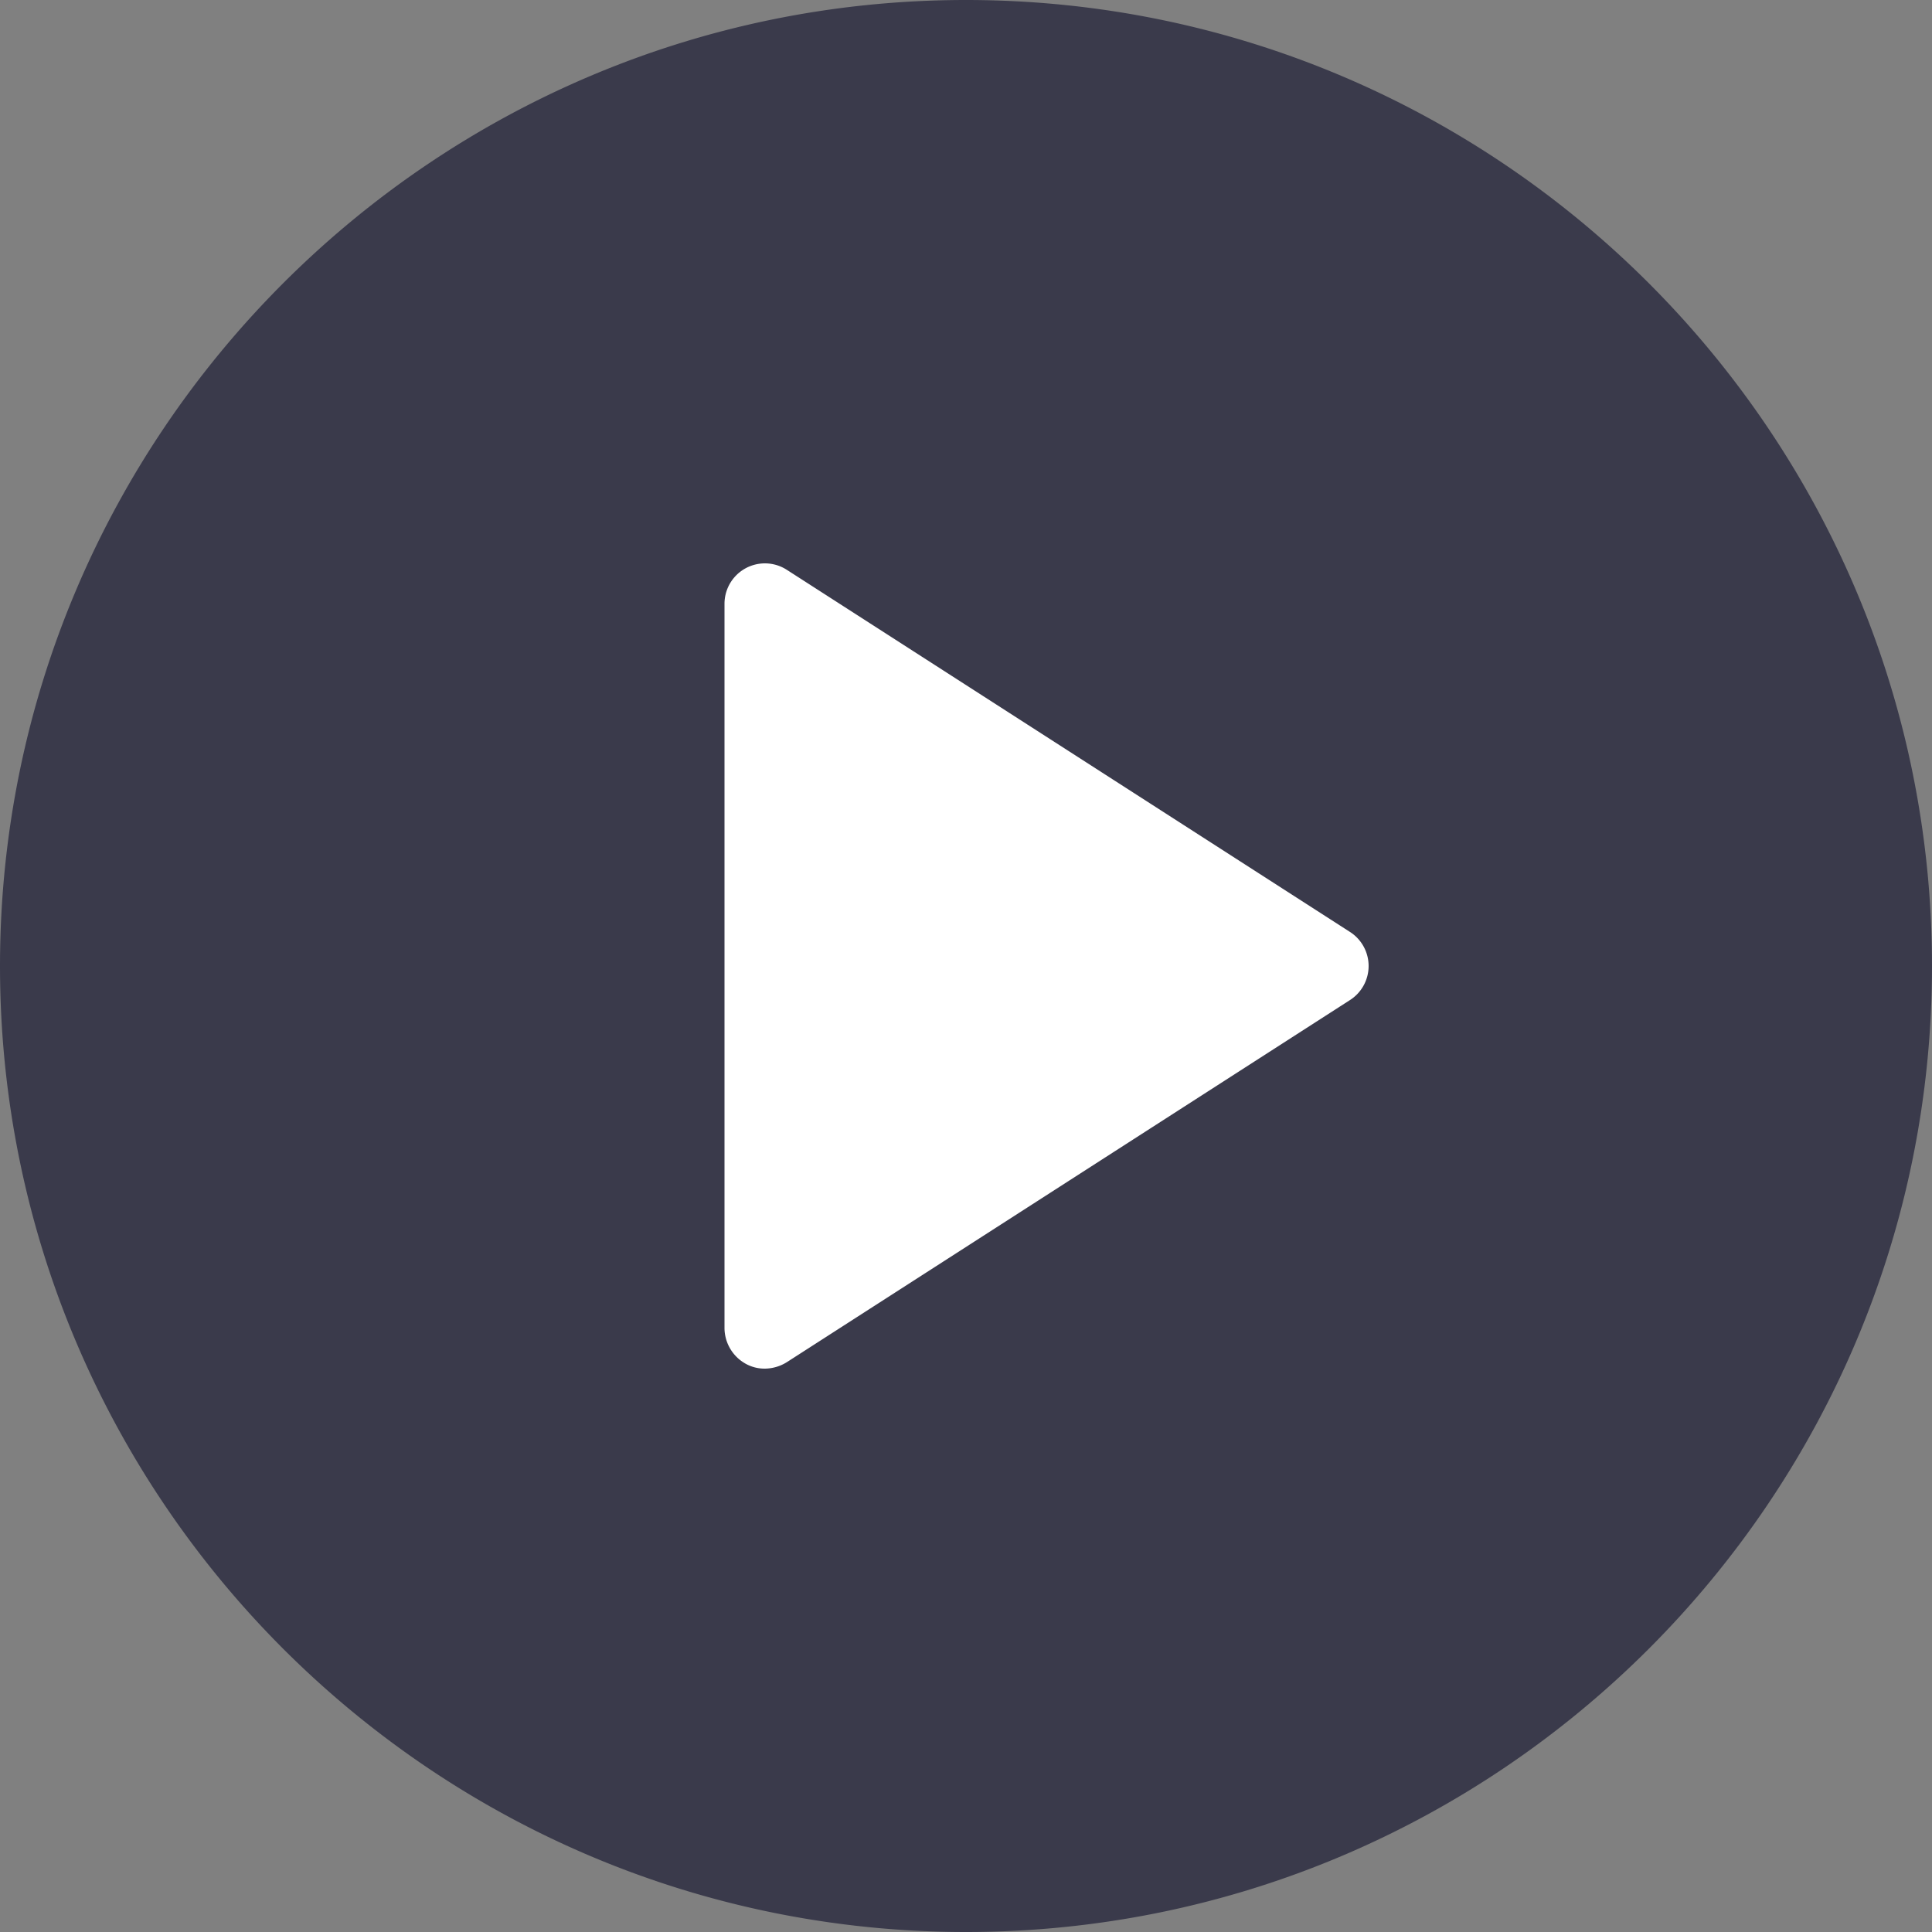 <svg id="Layer_1" data-name="Layer 1" xmlns="http://www.w3.org/2000/svg" viewBox="0 0 512 512"><rect x="0" y="0" width="512" height="512" fill="#808080" stroke="none"/><defs><style>.cls-1{fill:#fff;}.cls-2{fill:#3a3a4b;}</style></defs><title>play</title><rect class="cls-1" x="90" y="106" width="337" height="304"/><path class="cls-2" d="M256,0C114.8,0,0,114.8,0,256S114.8,512,256,512,512,397.2,512,256,397.2,0,256,0ZM357.8,265,208.5,361a11.14,11.14,0,0,1-5.8,1.7,10.24,10.24,0,0,1-5.1-1.3A10.89,10.89,0,0,1,192,352V160a10.71,10.71,0,0,1,16.5-9l149.3,96a10.72,10.72,0,0,1,0,18Z"/></svg>